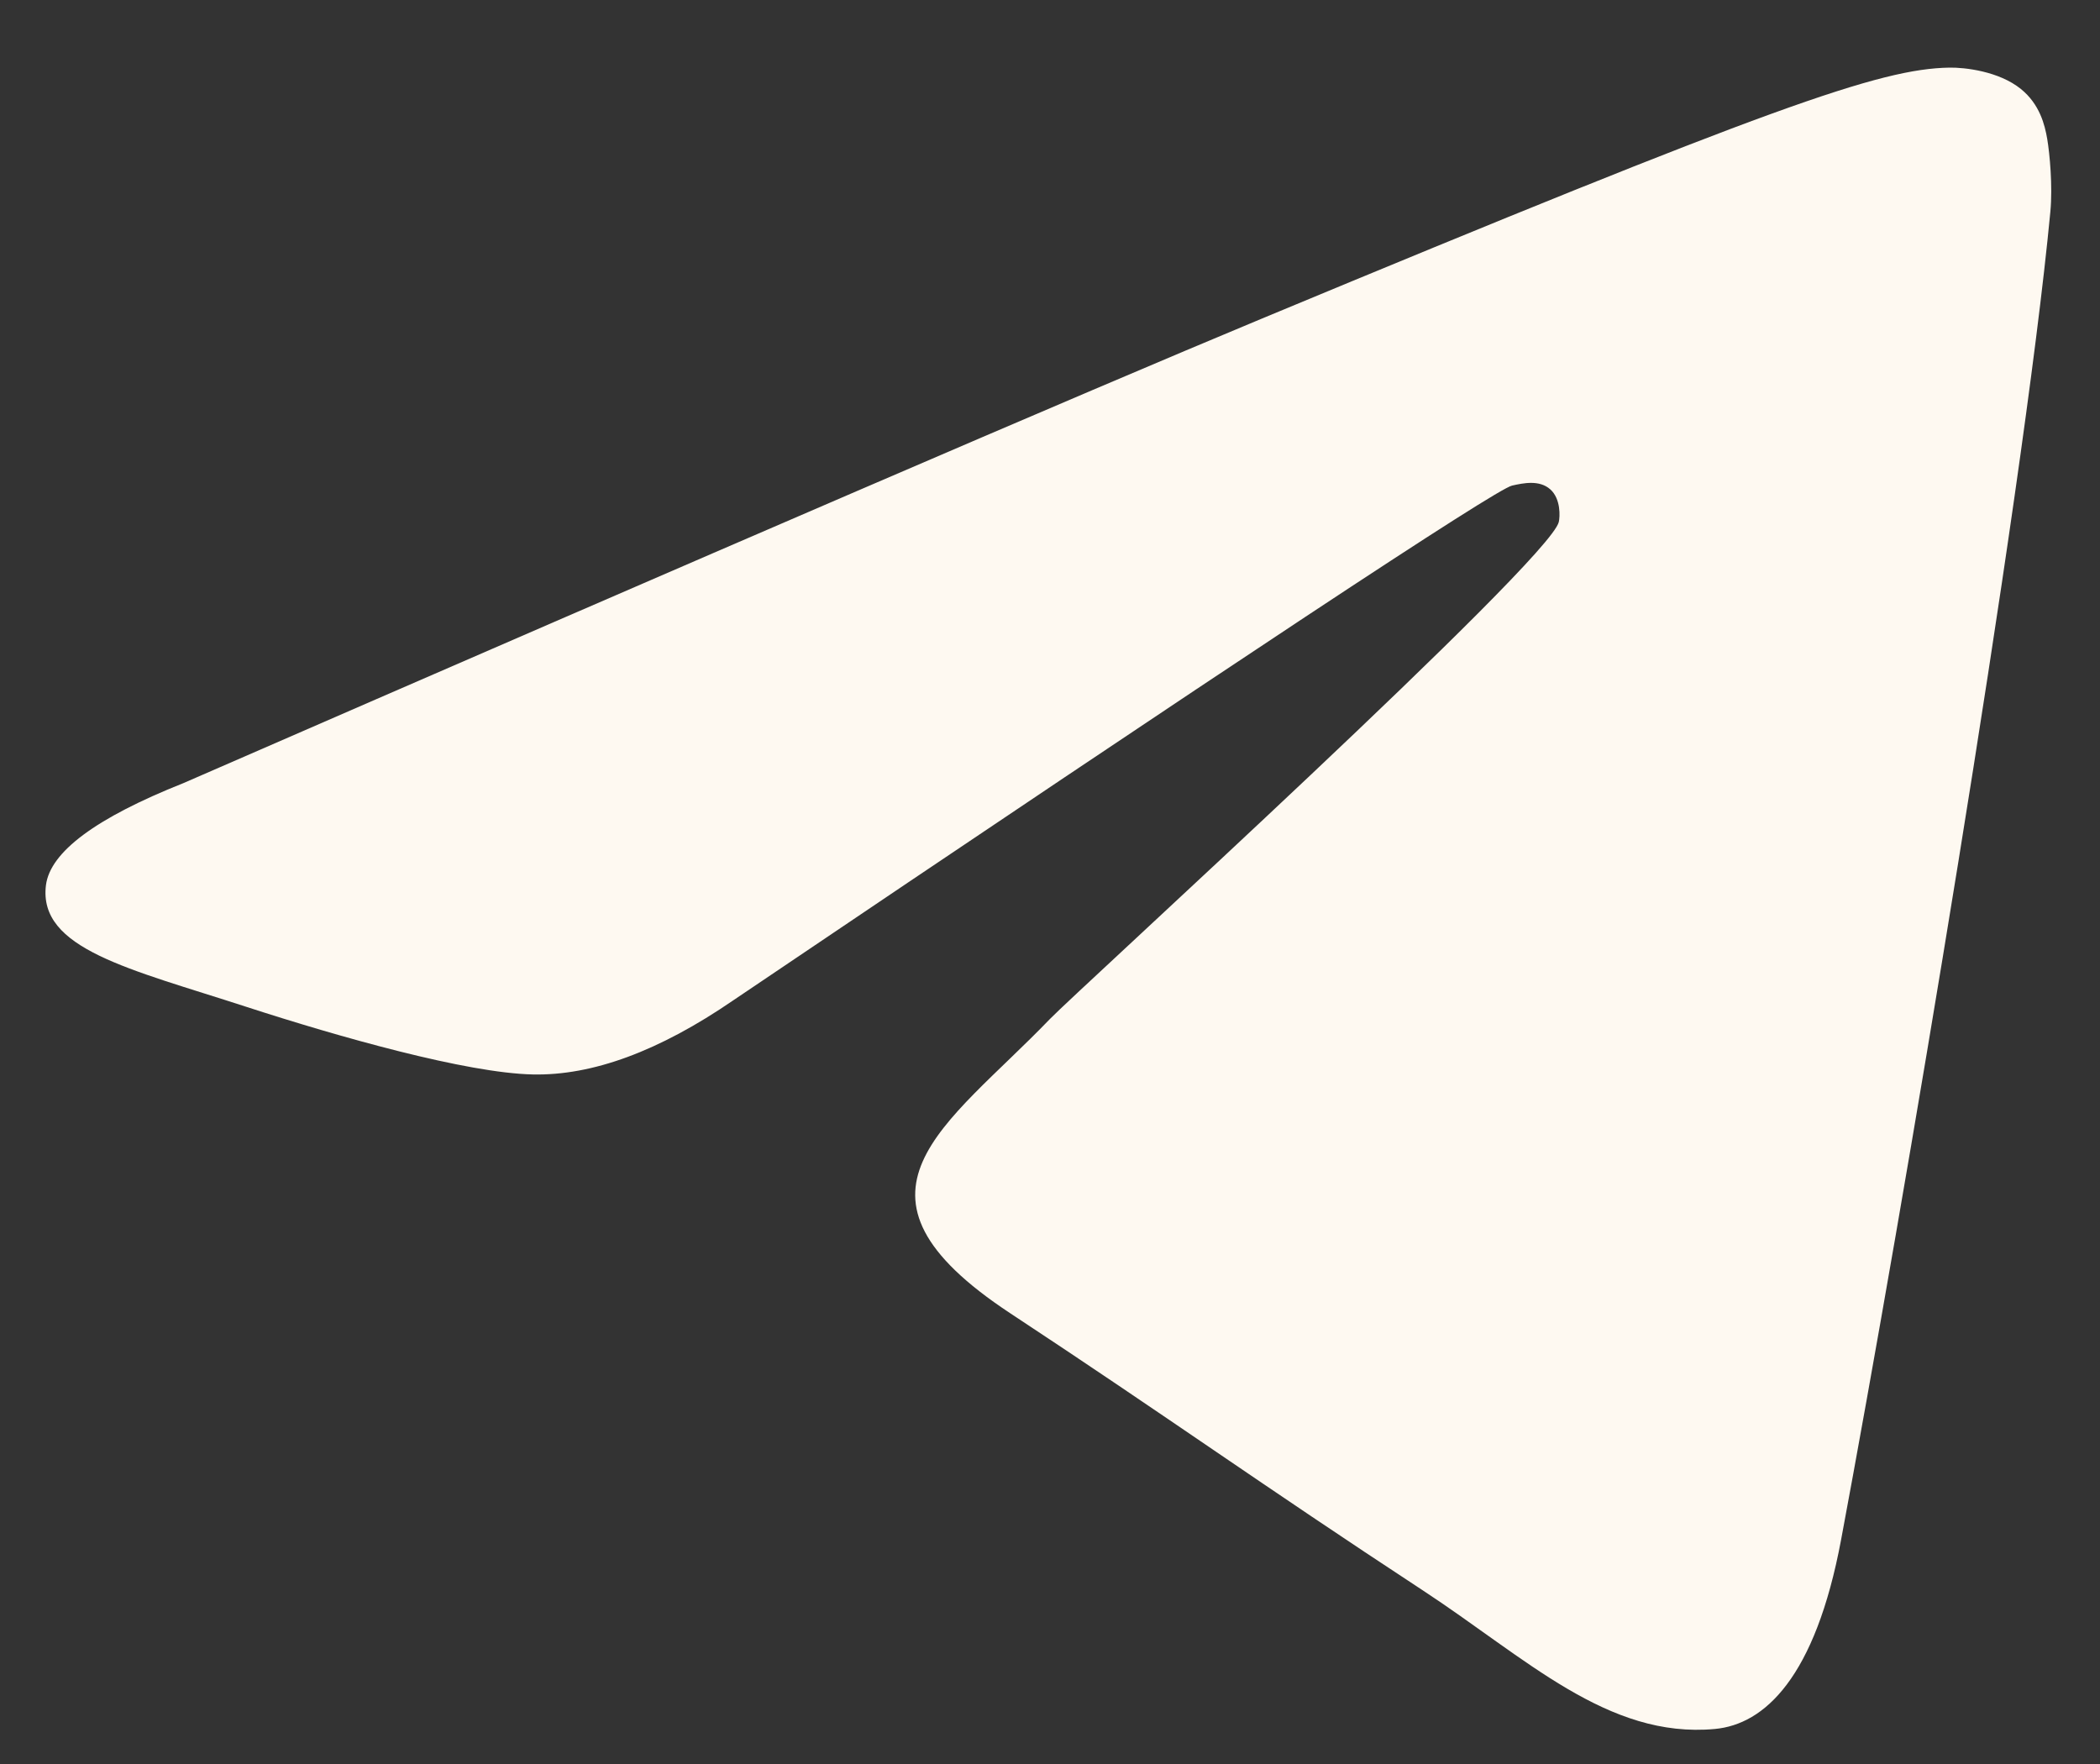 <?xml version="1.0" encoding="UTF-8"?> <svg xmlns="http://www.w3.org/2000/svg" width="25" height="21" viewBox="0 0 25 21" fill="none"><rect x="0" y="0" width="25" height="21" fill="#333333" stroke="none"/><path fill-rule="evenodd" clip-rule="evenodd" d="M2.183 9.323C8.593 6.531 12.867 4.69 15.005 3.8C21.111 1.261 22.38 0.819 23.207 0.805C23.389 0.802 23.796 0.847 24.059 1.06C24.282 1.241 24.343 1.485 24.372 1.656C24.401 1.827 24.438 2.217 24.409 2.521C24.078 5.998 22.646 14.435 21.918 18.329C21.61 19.977 21.003 20.529 20.415 20.583C19.138 20.701 18.169 19.739 16.932 18.929C14.997 17.66 13.904 16.871 12.025 15.633C9.855 14.202 11.262 13.416 12.499 12.131C12.823 11.795 18.448 6.678 18.557 6.214C18.571 6.155 18.584 5.939 18.455 5.825C18.326 5.711 18.137 5.75 18 5.781C17.806 5.825 14.714 7.868 8.726 11.911C7.848 12.513 7.053 12.807 6.341 12.791C5.556 12.774 4.046 12.348 2.923 11.983C1.546 11.535 0.452 11.298 0.547 10.538C0.597 10.142 1.142 9.737 2.183 9.323Z" fill="#FEF9F1"></path></svg> 